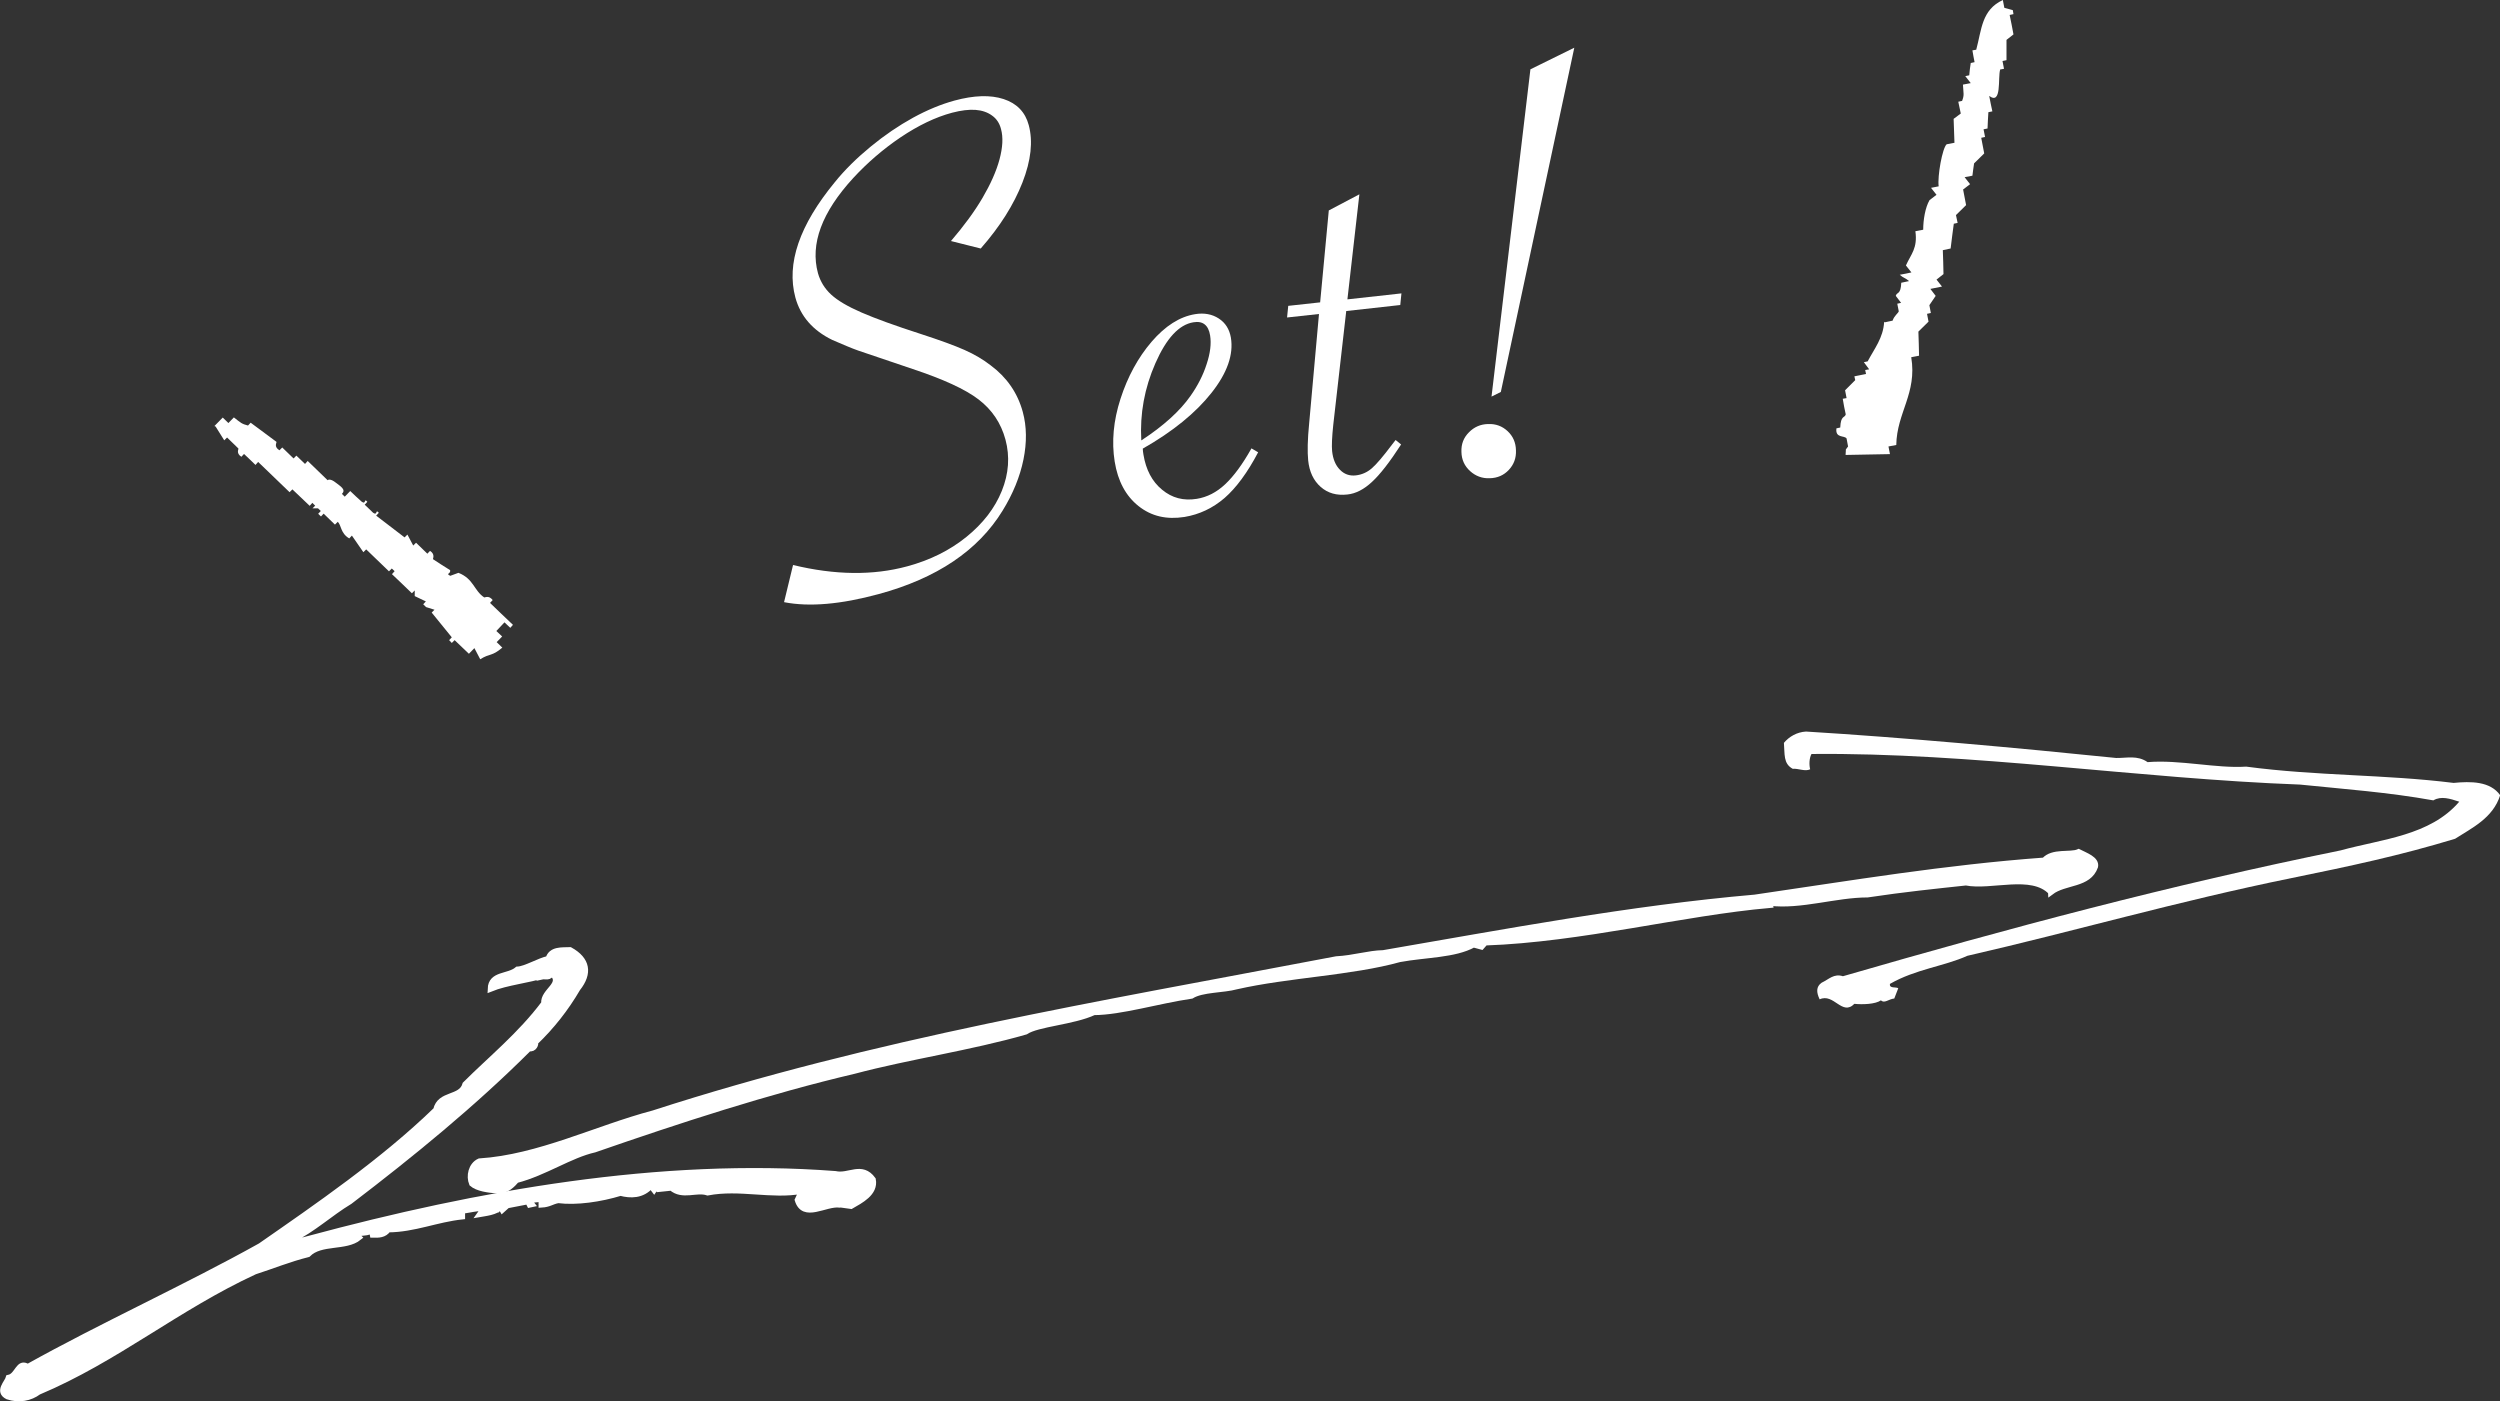 <?xml version="1.0" encoding="UTF-8"?><svg id="_レイヤー_2" xmlns="http://www.w3.org/2000/svg" viewBox="0 0 150.4 84.3"><rect x="0" y="0" width="150.4" height="84.3" fill="#333333" stroke="none"/><defs><style>.cls-1{fill:none;stroke:#fff;stroke-miterlimit:10;stroke-width:.34px;}.cls-2{fill:#fff;stroke-width:0px;}</style></defs><g id="design"><path class="cls-2" d="M111.55,60.39c.5.05,1.26.03,1.61-.21.2.21.47-.08.8-.11l.24-.62c-.16-.09-.55.03-.5-.26,1.55-.89,3.24-1.05,4.66-1.69,6.46-1.48,12.55-3.26,19.52-4.68,3.48-.71,6.5-1.35,9.82-2.36.99-.64,2.28-1.24,2.71-2.62-.6-.85-1.78-.84-2.8-.74-4.19-.52-8.2-.41-12.48-.98-1.77.12-4.03-.43-5.93-.27-.62-.43-1.25-.24-1.89-.25-5.96-.61-12.77-1.23-18.66-1.59-.55.03-1.02.31-1.33.68.06.67-.05,1.25.53,1.56.33-.03.75.18,1.05.03-.07-.26-.06-.67.08-.92,9.65-.1,19.67,1.48,29.39,1.84,2.73.28,5.29.46,8.02.95.47-.28,1.01-.1,1.56.08-1.76,2.05-4.63,2.24-7.14,2.93-10.32,2.1-19.93,4.67-29.94,7.57-.54-.18-.85.19-1.28.39-.34.24-.32.58-.12,1,.86-.4,1.35,1.04,2.1.26"/><path class="cls-2" d="M123.38,53.66c-1.16-1.2-3.6-.26-5.11-.56-1.95.21-3.72.39-5.92.72-1.91,0-4.02.73-5.89.5l.03.13c-5.26.46-11.37,2.06-17.14,2.26l-.22.25-.48-.13c-1.14.63-2.87.59-4.45.88-2.91.81-6.7.93-9.82,1.64-.78.22-2.06.16-2.7.56-2.03.3-4.24.98-5.87.99-1.24.58-3.4.69-4.11,1.17-3.34.96-7.04,1.49-10.31,2.36-5.19,1.22-10.55,2.97-15.62,4.73-1.47.33-2.98,1.39-4.7,1.84-.22.25-.59.67-1.14.63-.55-.04-1.21-.13-1.54-.42-.19-.46-.05-1.12.45-1.35,3.58-.23,7.03-1.98,10.47-2.89,13.35-4.32,26.6-6.51,41.08-9.27,1.08-.06,1.92-.35,2.83-.37,7.27-1.25,14.86-2.69,22.35-3.34,5.9-.86,11.42-1.79,17.41-2.23.51-.58,1.57-.29,2.07-.51.41.21,1.09.44,1,.88-.4,1.14-1.81.89-2.67,1.54"/><path class="cls-1" d="M123.38,53.66c-1.16-1.2-3.6-.26-5.11-.56-1.95.21-3.72.39-5.92.72-1.91,0-4.02.73-5.89.5l.03.13c-5.26.46-11.37,2.06-17.14,2.26l-.22.25-.48-.13c-1.14.63-2.87.59-4.45.88-2.91.81-6.7.93-9.82,1.64-.78.22-2.06.16-2.7.56-2.03.3-4.24.98-5.87.99-1.24.58-3.4.69-4.11,1.17-3.34.96-7.04,1.49-10.31,2.36-5.19,1.22-10.55,2.97-15.62,4.73-1.47.33-2.98,1.39-4.7,1.84-.22.25-.59.67-1.14.63-.55-.04-1.21-.13-1.54-.42-.19-.46-.05-1.12.45-1.35,3.58-.23,7.03-1.98,10.47-2.89,13.35-4.32,26.6-6.51,41.08-9.27,1.08-.06,1.92-.35,2.83-.37,7.27-1.25,14.86-2.69,22.35-3.34,5.9-.86,11.42-1.79,17.41-2.23.51-.58,1.57-.29,2.07-.51.41.21,1.09.44,1,.88-.4,1.14-1.81.89-2.67,1.54Z"/><path class="cls-2" d="M50.52,72.48c-.87-.11-2.17.91-2.54-.29l.25-.54c-1.78.34-3.74-.27-5.66.1-.68-.23-1.5.29-2.18-.29l-.77.08-.1-.2-.17.25-.19-.25c-.52.6-1.23.59-1.83.43-1.21.37-2.65.58-3.75.44-.41.08-.52.24-1.01.27v-.35l-.76.08.19.24-.14.03-.1-.2-1.24.24-.3.27-.11-.19c-.22.33-.98.4-1.26.45.22-.33.46-.16.74-.21-.49-.33-1.29-.03-1.78,0v.35c-1.53.16-2.9.77-4.46.78-.22.33-.58.33-.93.32l-.05-.27c-.31.27-1.21.02-.77.43-.8.65-2.3.23-3.07,1.01-1.15.29-2.14.7-3.2,1.04-4.69,2.17-8.35,5.28-13.01,7.24-.49.37-1.18.51-1.86.28-.63-.31-.02-.84.06-1.14.55-.11.58-1.03,1.15-.65,4.42-2.47,9.58-4.81,14-7.28,3.38-2.35,7.39-5.1,10.56-8.18.23-1.03,1.51-.65,1.76-1.54,1.49-1.49,3.33-2.98,4.74-4.87-.08-.76,1.27-1.17.42-1.85,0,.35-.39.21-.52.24l.05-.08c-.79.29-2.19.42-3.17.82.03-.93,1.07-.7,1.62-1.17.49-.02,1.31-.53,1.86-.64.17-.59.82-.51,1.31-.53,1.04.58,1.19,1.39.45,2.32-.7,1.2-1.55,2.28-2.56,3.25.08.05-.06.44-.36.35-3.33,3.33-7.07,6.38-10.78,9.21-1.21.73-2.23,1.7-3.46,2.29.19.25.71,0,.99-.05,10.18-2.74,21.16-4.7,31.67-3.9.82.19,1.59-.59,2.27.34.16.82-.75,1.27-1.32,1.6l-.65-.09Z"/><path class="cls-1" d="M50.52,72.48c-.87-.11-2.17.91-2.54-.29l.25-.54c-1.78.34-3.74-.27-5.66.1-.68-.23-1.5.29-2.18-.29l-.77.08-.1-.2-.17.25-.19-.25c-.52.6-1.23.59-1.83.43-1.21.37-2.65.58-3.75.44-.41.08-.52.24-1.01.27v-.35l-.76.08.19.24-.14.03-.1-.2-1.24.24-.3.27-.11-.19c-.22.33-.98.4-1.26.45.22-.33.46-.16.74-.21-.49-.33-1.29-.03-1.78,0v.35c-1.53.16-2.9.77-4.46.78-.22.33-.58.33-.93.32l-.05-.27c-.31.27-1.21.02-.77.43-.8.65-2.3.23-3.07,1.01-1.15.29-2.14.7-3.2,1.04-4.69,2.17-8.35,5.28-13.01,7.24-.49.37-1.18.51-1.86.28-.63-.31-.02-.84.06-1.14.55-.11.58-1.03,1.15-.65,4.42-2.47,9.58-4.81,14-7.28,3.38-2.35,7.39-5.1,10.56-8.18.23-1.03,1.51-.65,1.76-1.54,1.49-1.49,3.33-2.98,4.74-4.87-.08-.76,1.27-1.17.42-1.85,0,.35-.39.21-.52.24l.05-.08c-.79.29-2.19.42-3.17.82.03-.93,1.07-.7,1.62-1.17.49-.02,1.31-.53,1.86-.64.17-.59.82-.51,1.31-.53,1.04.58,1.19,1.39.45,2.32-.7,1.2-1.55,2.28-2.56,3.25.08.05-.06.44-.36.35-3.33,3.33-7.07,6.38-10.78,9.21-1.21.73-2.23,1.7-3.46,2.29.19.25.71,0,.99-.05,10.18-2.74,21.16-4.7,31.67-3.9.82.19,1.59-.59,2.27.34.16.82-.75,1.27-1.32,1.6l-.65-.09Z"/><path class="cls-2" d="M47.17,36.22l.54-2.23c2.52.61,4.81.64,6.87.08,1.37-.37,2.56-.96,3.56-1.77,1-.81,1.71-1.73,2.13-2.77.42-1.04.49-2.07.22-3.08-.27-1-.81-1.8-1.62-2.42-.81-.62-2.13-1.22-3.96-1.83-1.79-.6-2.88-.97-3.28-1.11-.4-.14-.91-.36-1.56-.64-1.17-.57-1.91-1.42-2.22-2.55-.55-2.04.24-4.35,2.38-6.95.59-.73,1.31-1.44,2.15-2.13.84-.69,1.68-1.26,2.55-1.74.86-.47,1.69-.81,2.49-1.03,1.18-.32,2.17-.35,2.96-.09.79.26,1.3.78,1.51,1.57.26.97.14,2.12-.38,3.45s-1.35,2.65-2.51,3.97l-1.79-.45c.78-.91,1.42-1.78,1.9-2.6s.83-1.6,1.02-2.31c.19-.71.23-1.32.09-1.83-.09-.35-.27-.62-.54-.81-.26-.19-.59-.31-.99-.34s-.87.03-1.41.17c-1.01.27-2.04.77-3.1,1.48-1.05.71-2,1.53-2.85,2.45-1.89,2.06-2.6,3.97-2.12,5.73.14.49.4.92.79,1.28.39.36,1,.72,1.83,1.08.83.36,2.01.79,3.56,1.29,1.14.37,2.02.69,2.63.96.61.27,1.13.58,1.58.93.97.72,1.62,1.66,1.93,2.8.24.88.25,1.84.04,2.87-.21,1.03-.63,2.06-1.26,3.08-1.47,2.39-3.95,4.06-7.45,5.01-2.28.62-4.17.78-5.67.49Z"/><path class="cls-2" d="M75.28,26.97l.41.24c-.64,1.22-1.32,2.14-2.02,2.75-.71.61-1.51.99-2.41,1.14-1.08.17-1.99-.04-2.76-.65-.77-.61-1.25-1.5-1.44-2.68-.19-1.19-.08-2.45.35-3.78.43-1.33,1.05-2.47,1.87-3.43.82-.95,1.69-1.51,2.62-1.66.54-.09,1.02,0,1.42.26s.64.64.73,1.15c.17,1.02-.22,2.13-1.17,3.33-.95,1.2-2.32,2.32-4.13,3.35,0,.11.02.23.04.36.15.91.52,1.62,1.12,2.11.6.5,1.29.68,2.09.55.62-.1,1.19-.39,1.71-.88.52-.49,1.04-1.2,1.57-2.14ZM68.67,26.49c1.33-.87,2.31-1.76,2.95-2.67.43-.61.76-1.25.97-1.91.22-.66.29-1.24.21-1.73-.1-.62-.44-.89-1.01-.79-.86.14-1.62.96-2.28,2.46-.66,1.5-.94,3.05-.85,4.64Z"/><path class="cls-2" d="M80.99,18.71l-.78,6.84c-.08.75-.1,1.28-.07,1.59.05.48.21.86.47,1.12.26.27.58.38.95.34.36-.04.68-.18.96-.42s.69-.72,1.23-1.44l.21-.27.33.27c-.68,1.05-1.26,1.8-1.75,2.25-.48.45-.98.71-1.49.76-.64.07-1.17-.08-1.6-.46-.43-.38-.68-.91-.75-1.59-.05-.51-.04-1.25.06-2.24l.59-6.57-1.92.21.07-.7,1.92-.21.52-5.53,1.84-.97-.72,6.32,3.25-.36-.07.7-3.24.36Z"/><path class="cls-2" d="M89.52,25.51c.47-.02.86.13,1.18.43.32.3.49.68.5,1.15.02.47-.13.86-.43,1.18-.3.32-.68.49-1.15.5-.45.02-.85-.13-1.18-.43-.33-.3-.51-.68-.52-1.15-.02-.47.13-.86.45-1.18.31-.32.7-.49,1.15-.5ZM94.71,2.87l-4.42,20.71-.56.28,2.34-19.69,2.64-1.3Z"/><path class="cls-2" d="M12.9,25.63l.5-.51.34.33.33-.34c.43.34.47.39.85.49l.16-.17c.51.38,1.03.76,1.55,1.15.03.06-.18.28.18.51l.17-.17c.23.22.45.44.68.66l.17-.17.52.5.16-.18c.4.39.8.77,1.2,1.16,0,0,.13-.15.51.16.25.2.62.4.35.66l.17.17.33-.34c.23.22.46.44.7.65.27.18.11-.26.33,0l-.16.17.51.49c.28.19.12-.26.34,0l-.16.17c.57.44,1.14.88,1.71,1.31l.17-.17c.12.22.24.44.35.66l.17-.17c.23.22.45.44.68.66l.16-.17c.33.21.16.47.18.5.34.23.68.44,1.03.66.05.24-.3.19.01.34l.49-.18c.92.36.93,1.07,1.55,1.48.03.02.28-.15.51.16l-.16.17c.46.44.91.88,1.38,1.32l-.16.18-.35-.33-.49.52.35.33-.33.34.34.33c-.65.55-.72.32-1.33.7-.12-.22-.23-.45-.35-.67l-.33.34c-.29-.27-.57-.55-.86-.82l-.17.17-.16-.17.16-.17c-.4-.5-.81-1-1.21-1.49l.17-.17-.51-.16-.17-.17.16-.17c-.22-.11-.45-.22-.67-.32v-.34s-.17.17-.17.17c-.41-.39-.8-.78-1.2-1.15l.16-.18-.17-.16-.17.17c-.46-.44-.92-.88-1.37-1.32l-.17.17c-.23-.33-.46-.66-.69-1l-.16.17c-.53-.31-.47-.79-.69-1l-.17.17c-.23-.22-.46-.44-.68-.66l-.16.17-.17-.16.16-.17-.17-.16h-.33s.16-.16.16-.16l-.17-.17-.16.18c-.35-.34-.7-.66-1.04-.99l-.17.17c-.63-.6-1.26-1.21-1.89-1.82l-.16.18c-.23-.23-.47-.45-.69-.66l-.16.17c-.34-.22-.15-.46-.18-.5-.23-.22-.46-.44-.68-.66l-.17.17c-.17-.28-.35-.56-.52-.83"/><path class="cls-2" d="M113.39,19.39l.47-.1c.09-.29.33-.44.37-.56l-.09-.46.23-.05-.32-.42c.06-.25.3-.04.33-.79l.47-.1c-.23-.2-.33-.17-.56-.38.24-.04.47-.09.7-.14l-.33-.42c.31-.69.71-1.03.57-2.06l.47-.09c0-.59.12-1.33.38-1.78l.42-.32-.33-.42.46-.09c-.08-.61.22-2.3.48-2.53l.47-.09c-.02-.48-.03-.96-.05-1.44l.43-.32c-.05-.24-.1-.47-.15-.71l.23-.05c.14-.37.08-.43.05-.98l.47-.09-.33-.42.24-.05c.02-.25.05-.5.09-.74l.23-.05c-.05-.24-.09-.47-.13-.71l.23-.04c.33-1.22.32-2.39,1.6-2.99l.09.47.51.14.04.24-.23.05c.08.39.16.77.23,1.17l-.42.33c0,.41,0,.81,0,1.22l-.24.05.09.47-.23.04c-.15.51.11,2.16-.66,1.59.06.31.12.62.19.93l-.24.05c-.02.33-.04.66-.05.98l-.24.05.09.46-.23.05c.06.31.12.63.18.94l-.61.6c-.04.25-.07.5-.1.74l-.47.09.33.42-.42.32c.06.31.12.62.18.94l-.61.6.1.47-.23.05c-.07.5-.13,1-.19,1.49l-.47.1c.02.48.03.96.04,1.44l-.42.33.33.42c-.23.05-.47.09-.7.14l.32.42-.38.56.09.47-.23.05.09.47-.61.6c.02.49.03.97.04,1.45l-.47.09c.36,2.18-.87,3.33-.9,5.28l-.47.09.09.46c-.89.01-1.78.04-2.67.05.05-.49-.06-.2.15-.51l-.09-.48c-.13-.2-.69,0-.61-.61l.23-.05c.03-.75.27-.56.33-.79-.07-.31-.13-.62-.18-.94l.23-.04-.09-.47.61-.61-.05-.23c.23-.05.47-.09.7-.14l-.05-.24.24-.04-.32-.43.23-.05c.39-.75.94-1.41.99-2.38"/></g></svg>